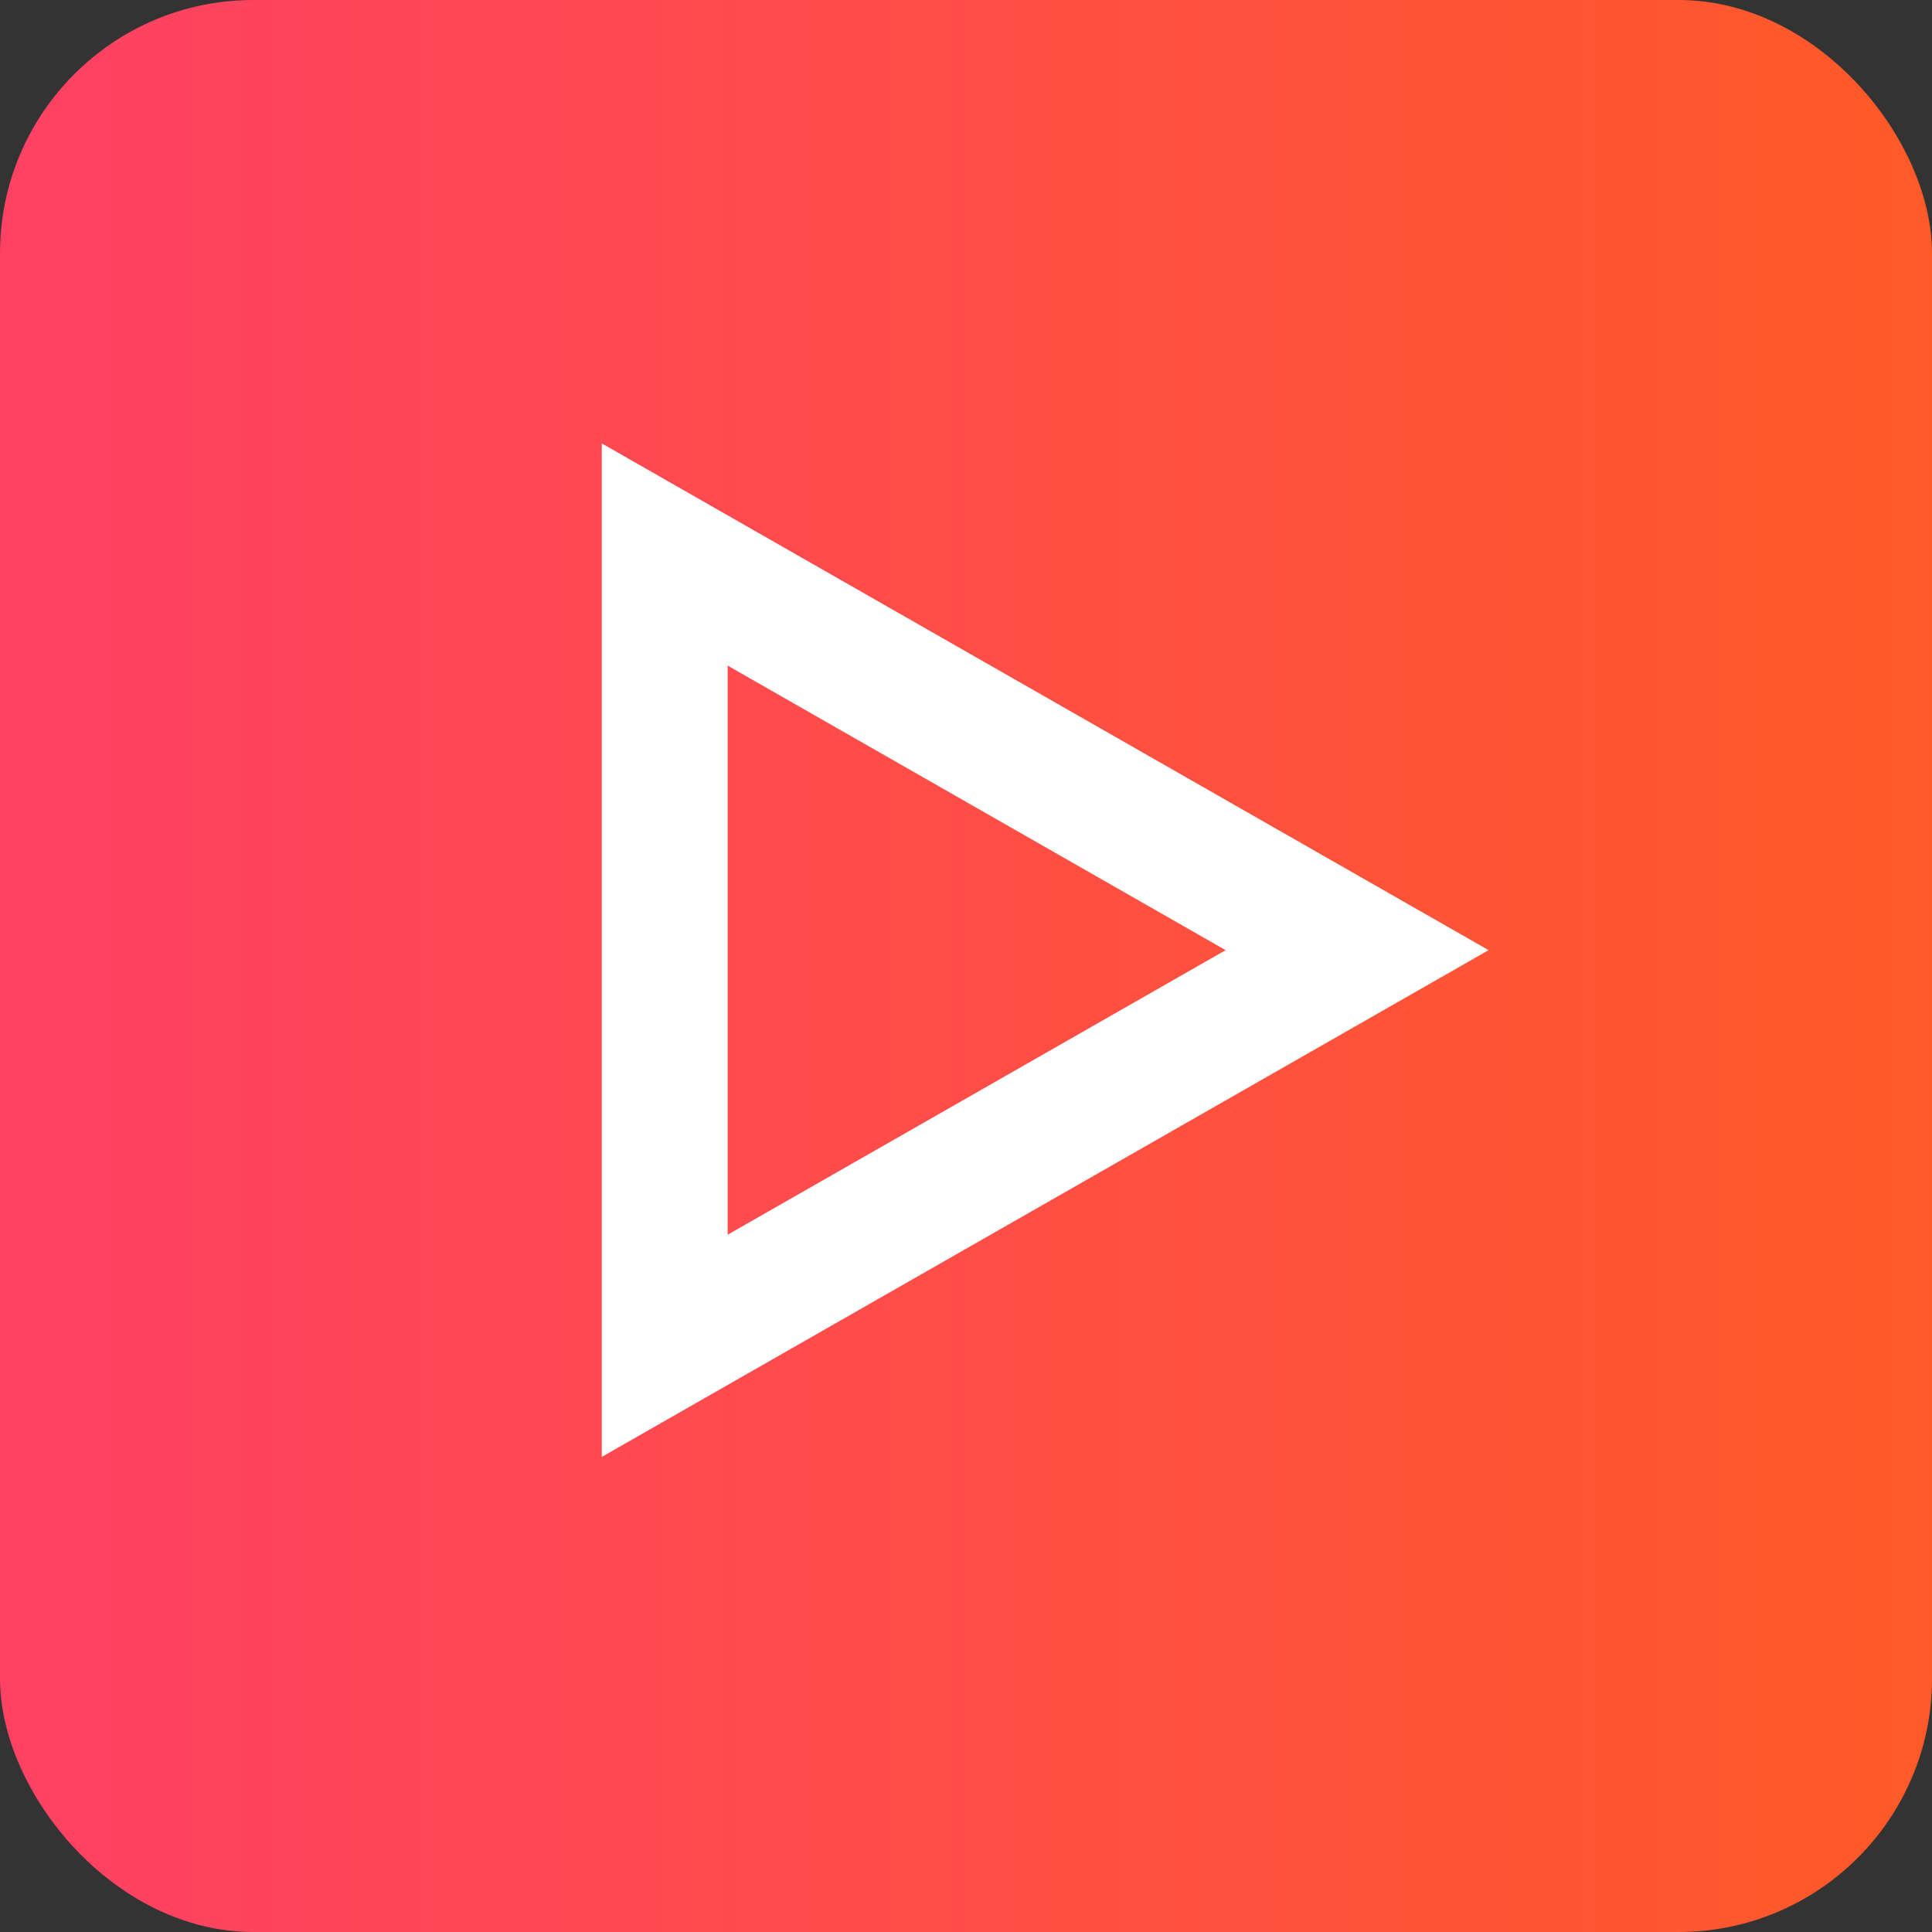<svg width="61" height="61" viewBox="0 0 61 61" fill="none" xmlns="http://www.w3.org/2000/svg">
<rect x="0" y="0" width="61" height="61" fill="#333333" stroke="none"/>
<g clip-path="url(#clip0_1466_3549)">
<rect width="61" height="61" rx="8" fill="url(#paint0_linear_1466_3549)"/>
<path d="M19 46V14L47 30L19 46ZM22.975 21.016V38.984L38.697 30L22.975 21.016Z" fill="white"/>
</g>
<defs>
<linearGradient id="paint0_linear_1466_3549" x1="0" y1="30.5" x2="61" y2="30.5" gradientUnits="userSpaceOnUse">
<stop stop-color="#FF4164"/>
<stop offset="1" stop-color="#FF5A28"/>
</linearGradient>
<clipPath id="clip0_1466_3549">
<rect width="61" height="61" rx="8" fill="white"/>
</clipPath>
</defs>
</svg>
